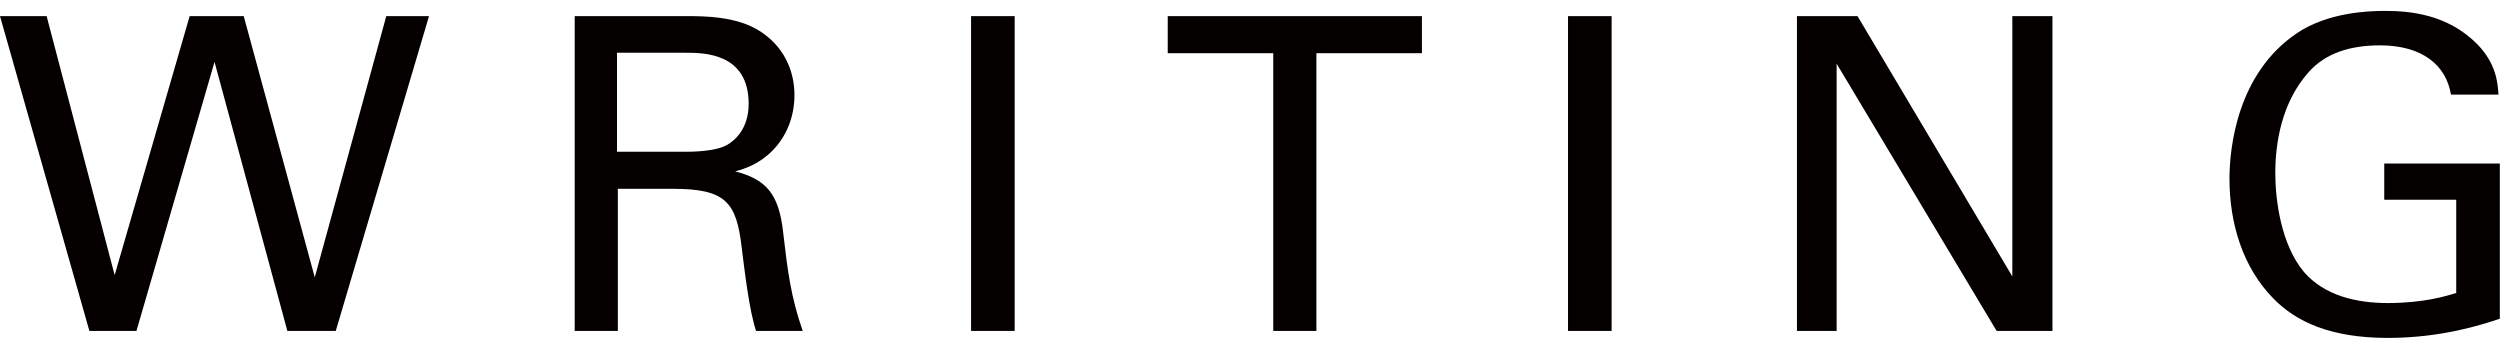 <?xml version="1.0" encoding="utf-8"?>
<!-- Generator: Adobe Illustrator 15.0.0, SVG Export Plug-In  -->
<!DOCTYPE svg PUBLIC "-//W3C//DTD SVG 1.1//EN" "http://www.w3.org/Graphics/SVG/1.1/DTD/svg11.dtd">
<svg version="1.1"
	 xmlns="http://www.w3.org/2000/svg" xmlns:xlink="http://www.w3.org/1999/xlink" xmlns:a="http://ns.adobe.com/AdobeSVGViewerExtensions/3.0/"
	 x="0px" y="0px" width="86px" height="12px" viewBox="0 -0.375 86 12" enable-background="new 0 -0.375 86 12"
	 xml:space="preserve">
<defs>
</defs>
<g>
	<g>
		<path fill="#040000" d="M1.604,0.18l2.34,8.909l2.58-8.909h1.86l2.444,8.985l2.46-8.985h1.47L11.55,11.009H9.885L7.38,1.755
			l-2.686,9.254H3.075L0,0.18H1.604z"/>
		<path fill="#040000" d="M19.77,0.18h3.87c0.555,0,1.694,0,2.489,0.51c0.811,0.51,1.2,1.335,1.2,2.205
			c0,0.765-0.285,1.44-0.765,1.92C26.1,5.28,25.619,5.43,25.289,5.52c1.035,0.27,1.5,0.735,1.65,2.085
			c0.149,1.275,0.255,2.205,0.675,3.404h-1.605c-0.239-0.72-0.39-2.039-0.494-2.864c-0.181-1.575-0.556-2.025-2.37-2.025h-1.891
			v4.889H19.77V0.18z M21.225,4.845h2.37c0.164,0,1.02,0,1.425-0.24c0.21-0.12,0.734-0.51,0.734-1.41
			c0-1.755-1.56-1.755-2.159-1.755h-2.37V4.845z"/>
		<path fill="#040000" d="M33.405,0.18h1.5v10.829h-1.5V0.18z"/>
		<path fill="#040000" d="M43.8,11.009V1.455h-3.63V0.18h8.744v1.275h-3.63v9.554H43.8z"/>
		<path fill="#040000" d="M53.94,0.18h1.5v10.829h-1.5V0.18z"/>
		<path fill="#040000" d="M61.814,0.18h2.085l5.325,8.954V0.18h1.38v10.829h-1.92L63.18,1.815v9.194h-1.365V0.18z"/>
		<path fill="#040000" d="M84.313,2.88c-0.165-1.005-0.975-1.695-2.444-1.695c-1.021,0-1.875,0.27-2.445,0.915
			c-0.944,1.05-1.154,2.46-1.154,3.48c0,0.915,0.194,2.46,0.989,3.405c0.705,0.81,1.8,1.065,2.88,1.065
			c1.23,0,2.01-0.24,2.355-0.346V6.495h-2.476V5.25h3.976v5.339c-0.63,0.211-2.011,0.66-3.855,0.66c-1.995,0-3.165-0.57-3.93-1.35
			c-1.064-1.08-1.515-2.596-1.515-4.125c0-1.08,0.27-3.63,2.324-5.01C80.084,0.045,81.494,0,82.034,0
			c0.854,0,2.159,0.105,3.194,1.155c0.646,0.675,0.69,1.305,0.721,1.725H84.313z"/>
	</g>
</g>
</svg>
